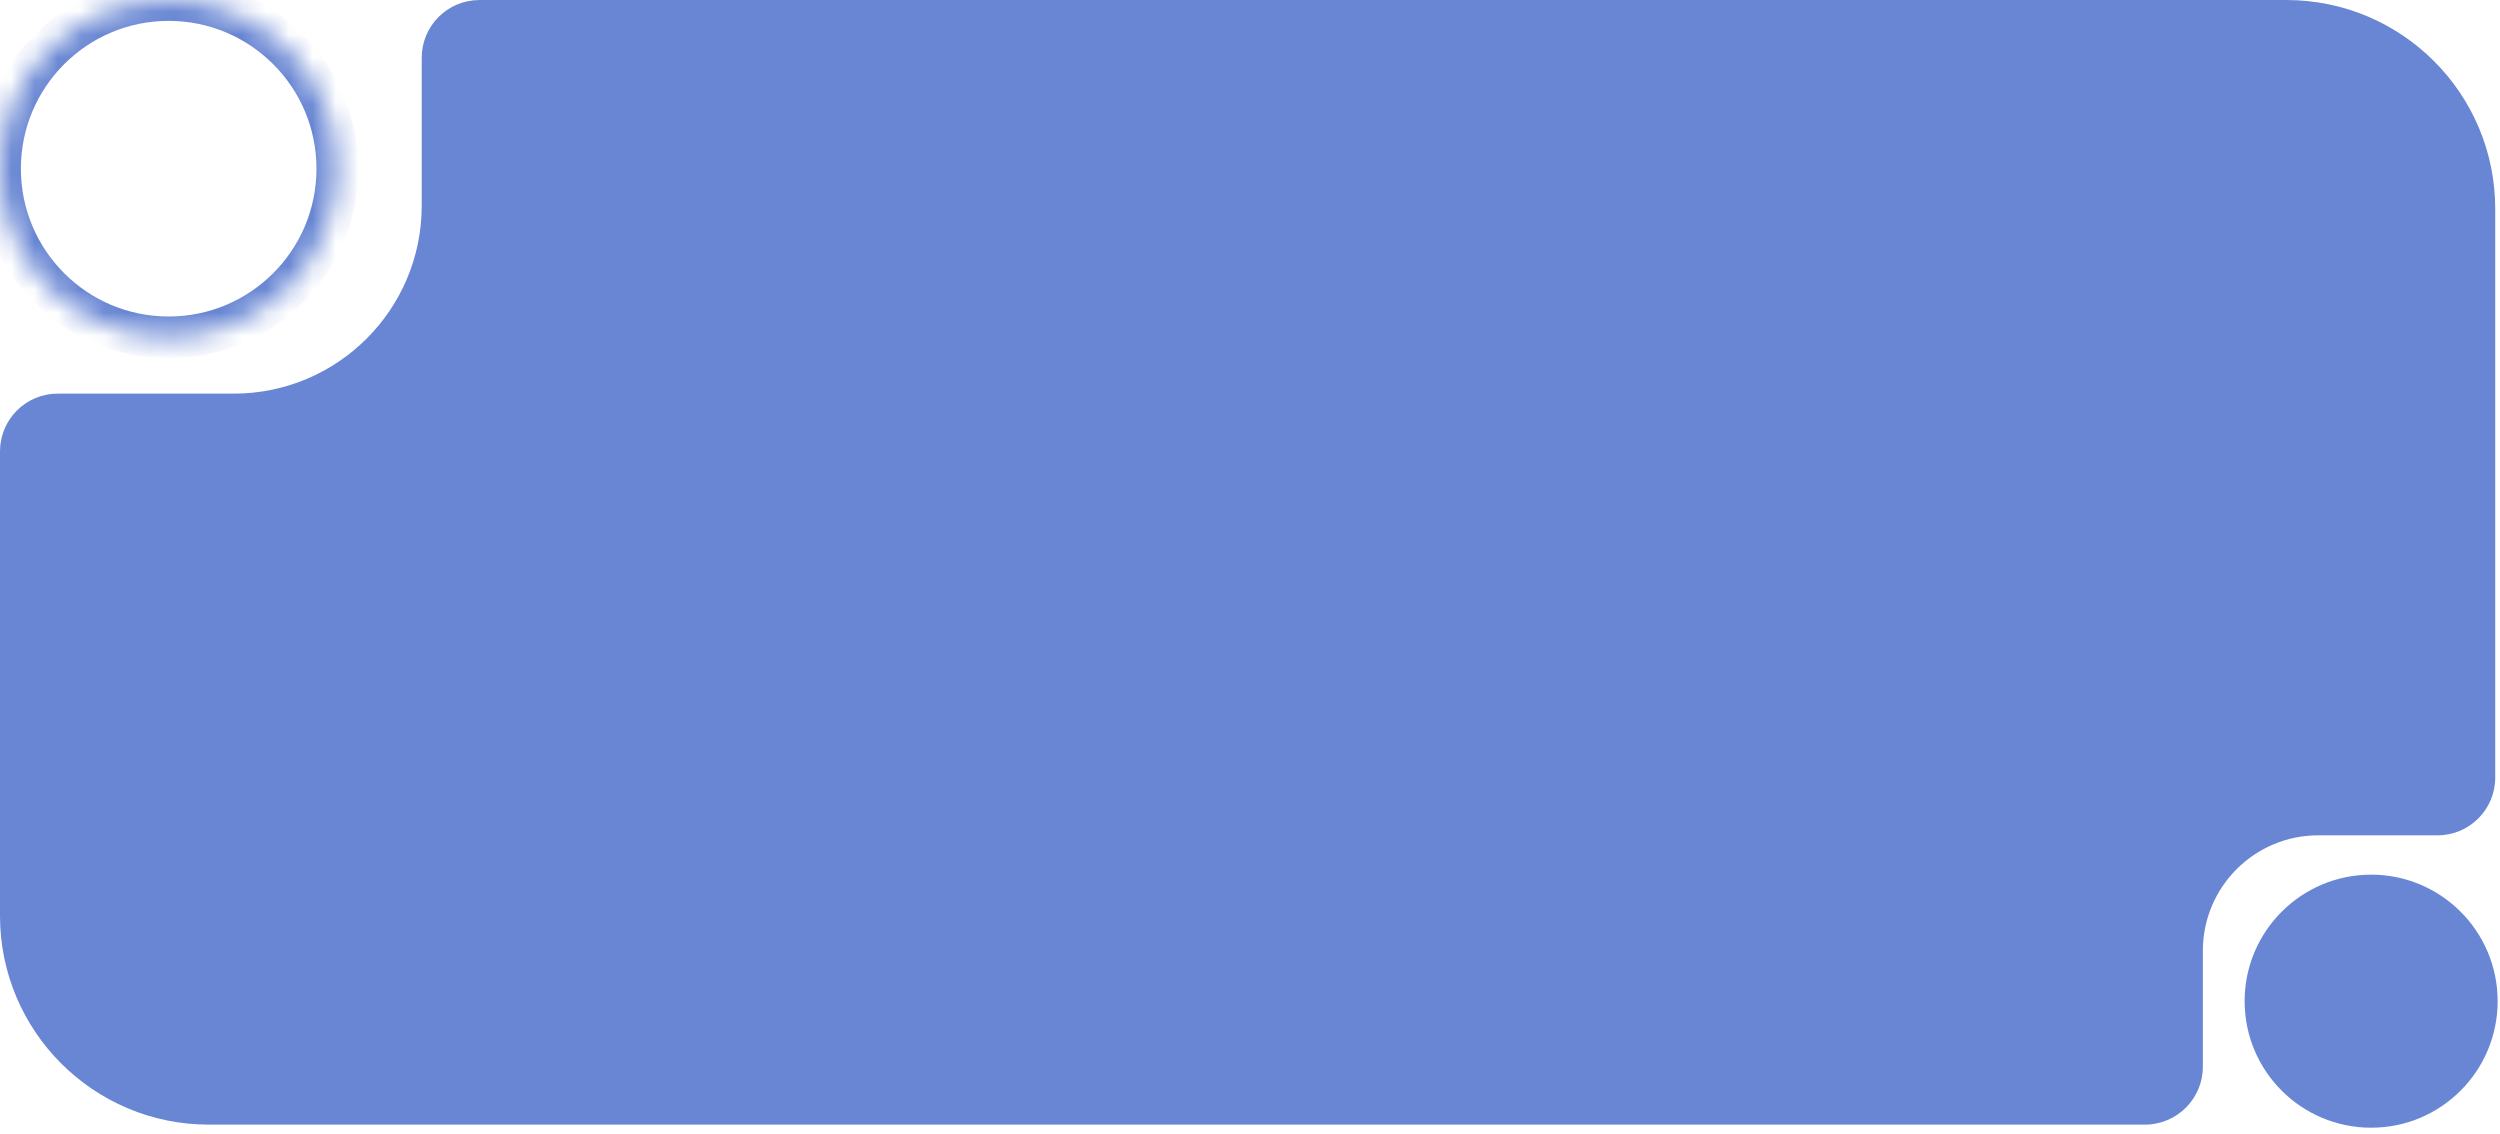 <?xml version="1.0" encoding="UTF-8"?> <svg xmlns="http://www.w3.org/2000/svg" width="108" height="49" viewBox="0 0 108 49" fill="none"><path d="M18.218 2.494C18.218 1.118 19.334 0.001 20.711 0.001H98.772C103.755 0.001 107.794 4.041 107.794 9.023V33.593C107.794 34.969 106.678 36.086 105.301 36.086H100.149C97.396 36.086 95.164 38.318 95.164 41.071V46.08C95.164 47.463 94.043 48.584 92.66 48.584H9.021C4.039 48.584 0 44.544 0 39.562V35.4V19.498C0 18.121 1.116 17.005 2.493 17.005H10.098C14.583 17.005 18.218 13.37 18.218 8.886V6.289V2.494Z" fill="#6886D3"></path><path d="M102.434 37.785C105.452 37.785 107.898 40.233 107.898 43.251C107.898 46.269 105.452 48.717 102.434 48.717C99.415 48.717 96.968 46.27 96.968 43.251C96.968 40.233 99.415 37.785 102.434 37.785Z" fill="#6886D3"></path><mask id="path-3-inside-1_178_671" fill="white"><path d="M7.287 0C11.312 0 14.574 3.263 14.574 7.288C14.574 11.313 11.312 14.575 7.287 14.575C3.263 14.575 0 11.312 0 7.288C0 3.263 3.263 2.51336e-05 7.287 0Z"></path></mask><path d="M7.287 0L7.287 -0.902L7.287 -0.902L7.287 0ZM14.574 7.288L15.476 7.288V7.288H14.574ZM7.287 14.575L7.287 15.477H7.287V14.575ZM0 7.288L-0.902 7.288L-0.902 7.288L0 7.288ZM7.287 0V0.902C10.813 0.902 13.672 3.762 13.672 7.288H14.574H15.476C15.476 2.765 11.81 -0.902 7.287 -0.902V0ZM14.574 7.288L13.672 7.288C13.672 10.814 10.813 13.673 7.287 13.673V14.575V15.477C11.81 15.477 15.476 11.811 15.476 7.288L14.574 7.288ZM7.287 14.575L7.287 13.673C3.761 13.673 0.902 10.814 0.902 7.288L0 7.288L-0.902 7.288C-0.902 11.811 2.764 15.477 7.287 15.477L7.287 14.575ZM0 7.288H0.902C0.902 3.762 3.761 0.902 7.287 0.902L7.287 0L7.287 -0.902C2.764 -0.902 -0.902 2.765 -0.902 7.288H0Z" fill="#6886D3" mask="url(#path-3-inside-1_178_671)"></path></svg> 